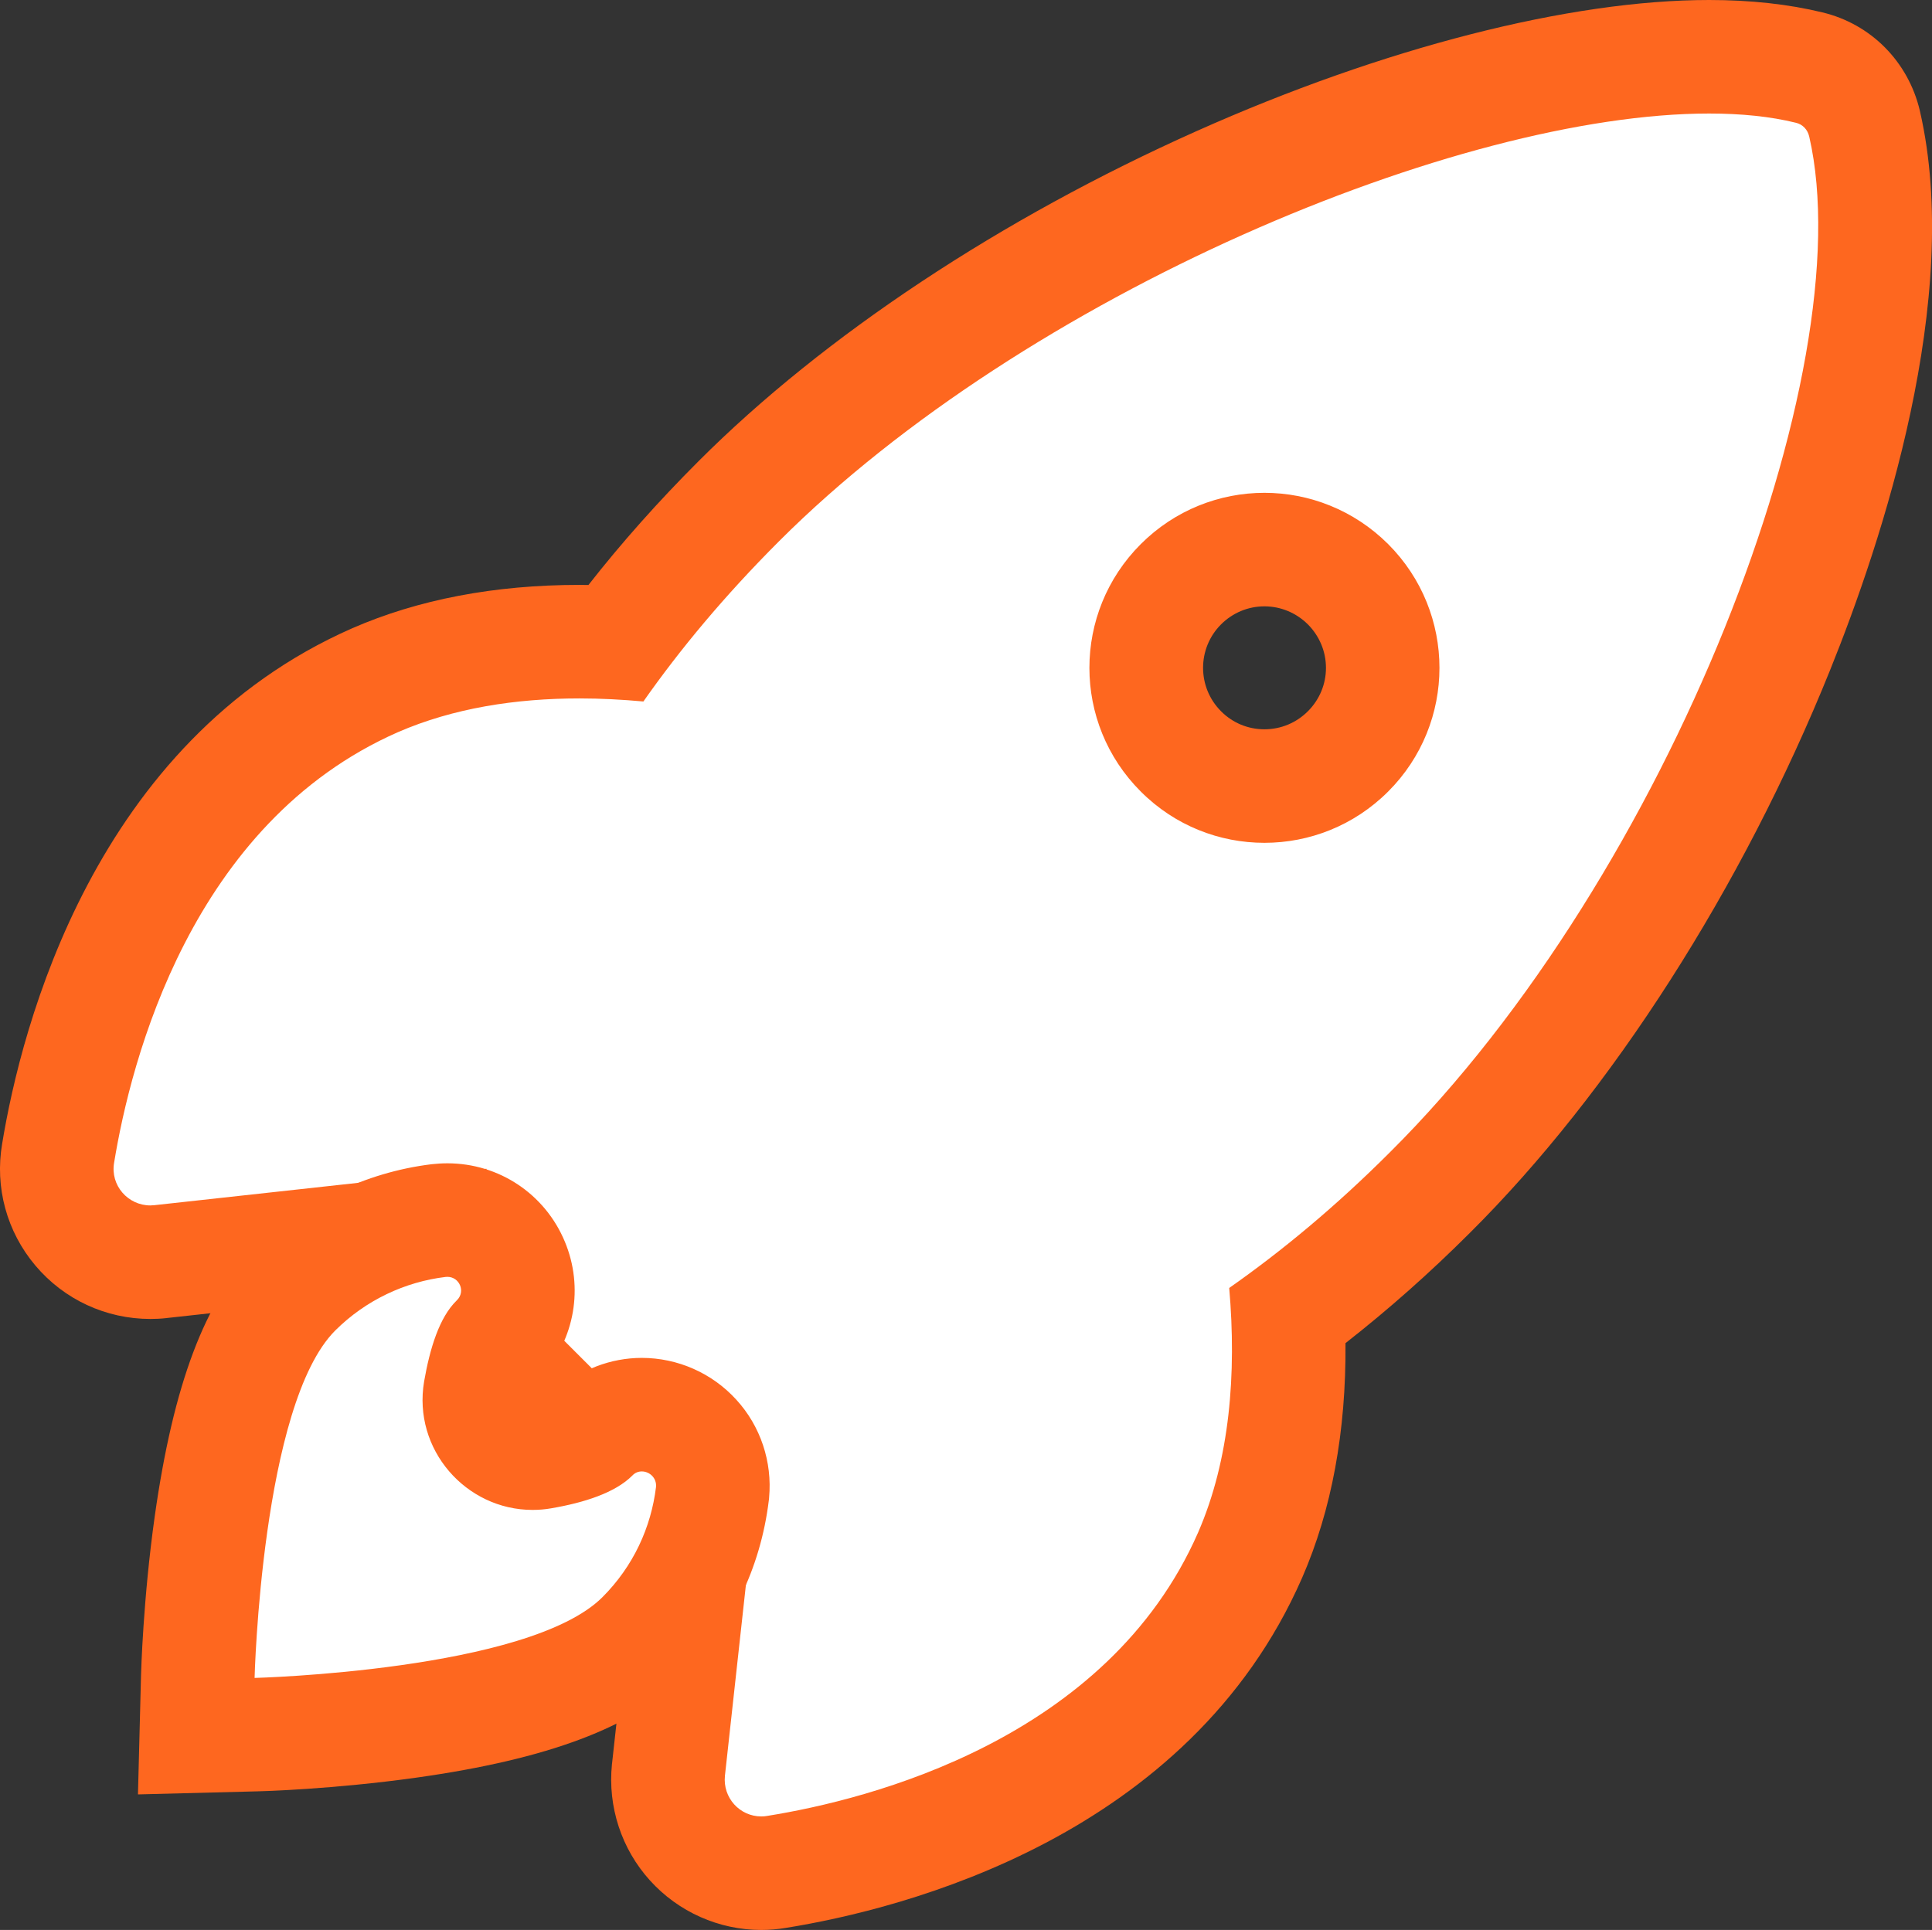 <svg xmlns="http://www.w3.org/2000/svg" width="17.014" height="17" viewBox="0 0 17.014 17"><rect x="0" y="0" width="17.014" height="17" fill="#333333" stroke="none"/><defs><style>.a{fill:#fff;}.b,.c{stroke:none;}.c{fill:#fe671f;}</style></defs><g transform="translate(1 1)"><g class="a" transform="translate(-3.366 -3.372)"><path class="b" d="M 9.069 18.872 C 8.838 18.872 8.616 18.773 8.461 18.601 C 8.305 18.428 8.229 18.196 8.252 17.963 L 8.516 15.565 C 8.457 15.56 8.405 15.554 8.361 15.549 C 8.099 15.523 7.85 15.404 7.66 15.214 L 6.527 14.081 C 6.338 13.892 6.219 13.643 6.192 13.38 C 6.187 13.336 6.182 13.283 6.177 13.222 L 3.779 13.485 C 3.747 13.489 3.718 13.49 3.69 13.49 C 3.446 13.49 3.217 13.383 3.06 13.197 C 2.903 13.012 2.837 12.769 2.878 12.53 C 3.034 11.579 3.62 9.264 5.669 8.364 C 6.186 8.138 6.792 8.024 7.47 8.024 C 7.574 8.024 7.681 8.027 7.789 8.033 C 8.106 7.608 8.469 7.19 8.872 6.787 C 11.214 4.445 15.181 2.872 17.417 2.872 C 17.744 2.872 18.041 2.904 18.299 2.967 C 18.54 3.024 18.728 3.213 18.786 3.461 C 19.039 4.565 18.759 6.251 18.019 8.089 C 17.272 9.94 16.157 11.685 14.958 12.877 C 14.559 13.277 14.139 13.64 13.708 13.96 C 13.745 14.769 13.633 15.478 13.375 16.071 C 12.474 18.129 10.158 18.708 9.204 18.861 C 9.163 18.868 9.116 18.872 9.069 18.872 Z M 13.501 7.213 C 13.223 7.213 12.962 7.322 12.765 7.519 C 12.359 7.925 12.359 8.585 12.765 8.991 C 12.962 9.188 13.223 9.296 13.501 9.296 C 13.779 9.296 14.04 9.188 14.237 8.991 C 14.434 8.794 14.543 8.533 14.543 8.255 C 14.543 7.977 14.434 7.716 14.237 7.519 C 14.04 7.322 13.779 7.213 13.501 7.213 Z"/><path class="c" d="M 17.417 3.372 C 15.212 3.372 11.403 4.963 9.226 7.14 C 8.746 7.62 8.353 8.093 8.032 8.551 C 7.844 8.534 7.656 8.524 7.47 8.524 C 6.906 8.524 6.357 8.61 5.871 8.821 C 4.049 9.622 3.518 11.715 3.371 12.613 C 3.336 12.814 3.493 12.99 3.69 12.99 C 3.701 12.99 3.713 12.989 3.724 12.988 L 6.65 12.667 C 6.654 12.949 6.672 13.172 6.69 13.327 C 6.704 13.479 6.773 13.62 6.881 13.728 L 8.014 14.861 C 8.122 14.969 8.263 15.037 8.414 15.052 C 8.569 15.07 8.793 15.088 9.071 15.092 L 8.75 18.014 C 8.73 18.208 8.881 18.372 9.07 18.372 C 9.088 18.372 9.106 18.371 9.125 18.367 C 10.023 18.223 12.119 17.693 12.917 15.871 C 13.198 15.225 13.256 14.471 13.191 13.717 C 13.649 13.396 14.125 13.003 14.605 12.523 C 17.073 10.07 18.772 5.636 18.299 3.576 C 18.285 3.514 18.242 3.467 18.18 3.453 C 17.957 3.398 17.7 3.372 17.417 3.372 M 13.501 9.796 C 13.107 9.796 12.713 9.646 12.412 9.344 C 11.809 8.742 11.809 7.768 12.412 7.165 C 12.713 6.864 13.107 6.713 13.501 6.713 C 13.895 6.713 14.289 6.864 14.591 7.165 C 15.193 7.768 15.193 8.742 14.591 9.344 C 14.289 9.646 13.895 9.796 13.501 9.796 M 17.417 2.372 L 17.417 3.372 L 17.417 2.372 C 17.783 2.372 18.118 2.409 18.414 2.481 C 18.842 2.583 19.171 2.915 19.273 3.347 L 19.273 3.349 L 19.274 3.352 C 19.651 4.993 18.94 7.141 18.482 8.276 C 17.712 10.187 16.556 11.994 15.31 13.232 C 14.959 13.583 14.592 13.908 14.215 14.203 C 14.221 14.981 14.093 15.674 13.833 16.27 C 12.834 18.553 10.323 19.187 9.286 19.354 C 9.215 19.366 9.142 19.372 9.07 19.372 C 8.697 19.372 8.34 19.213 8.09 18.936 C 7.839 18.659 7.717 18.286 7.755 17.913 L 7.755 17.909 L 7.756 17.905 L 7.968 15.974 C 7.721 15.893 7.494 15.755 7.307 15.568 L 6.174 14.435 C 5.986 14.247 5.847 14.018 5.766 13.77 L 3.833 13.982 L 3.829 13.983 L 3.826 13.983 C 3.781 13.988 3.735 13.99 3.69 13.99 C 3.299 13.99 2.93 13.819 2.678 13.52 C 2.426 13.222 2.319 12.831 2.385 12.446 C 2.554 11.417 3.195 8.905 5.468 7.906 C 6.05 7.652 6.723 7.524 7.47 7.524 C 7.496 7.524 7.522 7.525 7.548 7.525 C 7.839 7.153 8.165 6.787 8.519 6.433 C 9.624 5.328 11.181 4.296 12.903 3.527 C 14.546 2.793 16.191 2.372 17.417 2.372 Z M 13.501 8.796 C 13.645 8.796 13.781 8.74 13.884 8.637 C 13.986 8.535 14.043 8.399 14.043 8.255 C 14.043 8.111 13.986 7.975 13.884 7.872 C 13.781 7.77 13.645 7.713 13.501 7.713 C 13.357 7.713 13.221 7.77 13.119 7.872 C 12.908 8.083 12.908 8.426 13.119 8.637 C 13.221 8.74 13.357 8.796 13.501 8.796 Z"/></g><g class="a" transform="translate(-4.545 -13.095)"><path class="b" d="M 5.274 27.388 L 5.287 26.862 C 5.298 26.426 5.391 24.214 6.144 23.462 C 6.482 23.123 6.931 22.905 7.407 22.846 C 7.432 22.843 7.458 22.842 7.485 22.842 C 7.737 22.842 7.962 22.992 8.058 23.225 C 8.154 23.458 8.101 23.723 7.922 23.902 L 7.919 23.906 L 7.917 23.908 L 7.915 23.91 C 7.911 23.913 7.834 23.992 7.773 24.348 C 7.742 24.532 7.825 24.664 7.877 24.726 C 7.968 24.834 8.098 24.895 8.234 24.895 C 8.261 24.895 8.288 24.893 8.315 24.888 C 8.654 24.83 8.748 24.749 8.759 24.74 C 8.876 24.621 9.031 24.556 9.197 24.556 C 9.373 24.556 9.542 24.631 9.661 24.761 C 9.778 24.891 9.837 25.065 9.82 25.24 L 9.819 25.247 L 9.819 25.254 C 9.759 25.737 9.547 26.174 9.203 26.518 C 8.451 27.27 6.236 27.363 5.799 27.375 L 5.274 27.388 Z"/><path class="c" d="M 7.485 23.342 C 7.479 23.342 7.474 23.342 7.468 23.343 C 7.114 23.386 6.768 23.545 6.497 23.815 C 5.848 24.465 5.787 26.875 5.787 26.875 C 5.787 26.875 8.2 26.813 8.85 26.164 C 9.124 25.89 9.279 25.547 9.322 25.194 C 9.33 25.113 9.264 25.056 9.197 25.056 C 9.167 25.056 9.137 25.067 9.113 25.093 C 8.962 25.244 8.691 25.331 8.399 25.381 C 8.343 25.391 8.288 25.395 8.234 25.395 C 7.65 25.395 7.178 24.864 7.28 24.263 C 7.331 23.971 7.414 23.7 7.565 23.552 L 7.569 23.548 C 7.648 23.47 7.59 23.342 7.485 23.342 M 7.485 22.342 C 7.94 22.342 8.346 22.613 8.52 23.034 C 8.686 23.434 8.607 23.889 8.319 24.21 C 8.309 24.238 8.292 24.293 8.274 24.387 C 8.371 24.368 8.428 24.35 8.455 24.339 C 8.658 24.158 8.924 24.056 9.197 24.056 C 9.513 24.056 9.817 24.19 10.03 24.425 C 10.243 24.658 10.347 24.972 10.318 25.287 L 10.317 25.301 L 10.315 25.315 C 10.242 25.91 9.98 26.448 9.557 26.871 C 9.119 27.309 8.374 27.59 7.214 27.753 C 6.481 27.856 5.839 27.874 5.812 27.874 L 4.76 27.901 L 4.787 26.849 C 4.788 26.822 4.805 26.181 4.908 25.449 C 5.072 24.29 5.352 23.546 5.79 23.108 C 6.207 22.691 6.76 22.422 7.346 22.35 C 7.391 22.345 7.438 22.342 7.485 22.342 Z"/></g></g></svg>